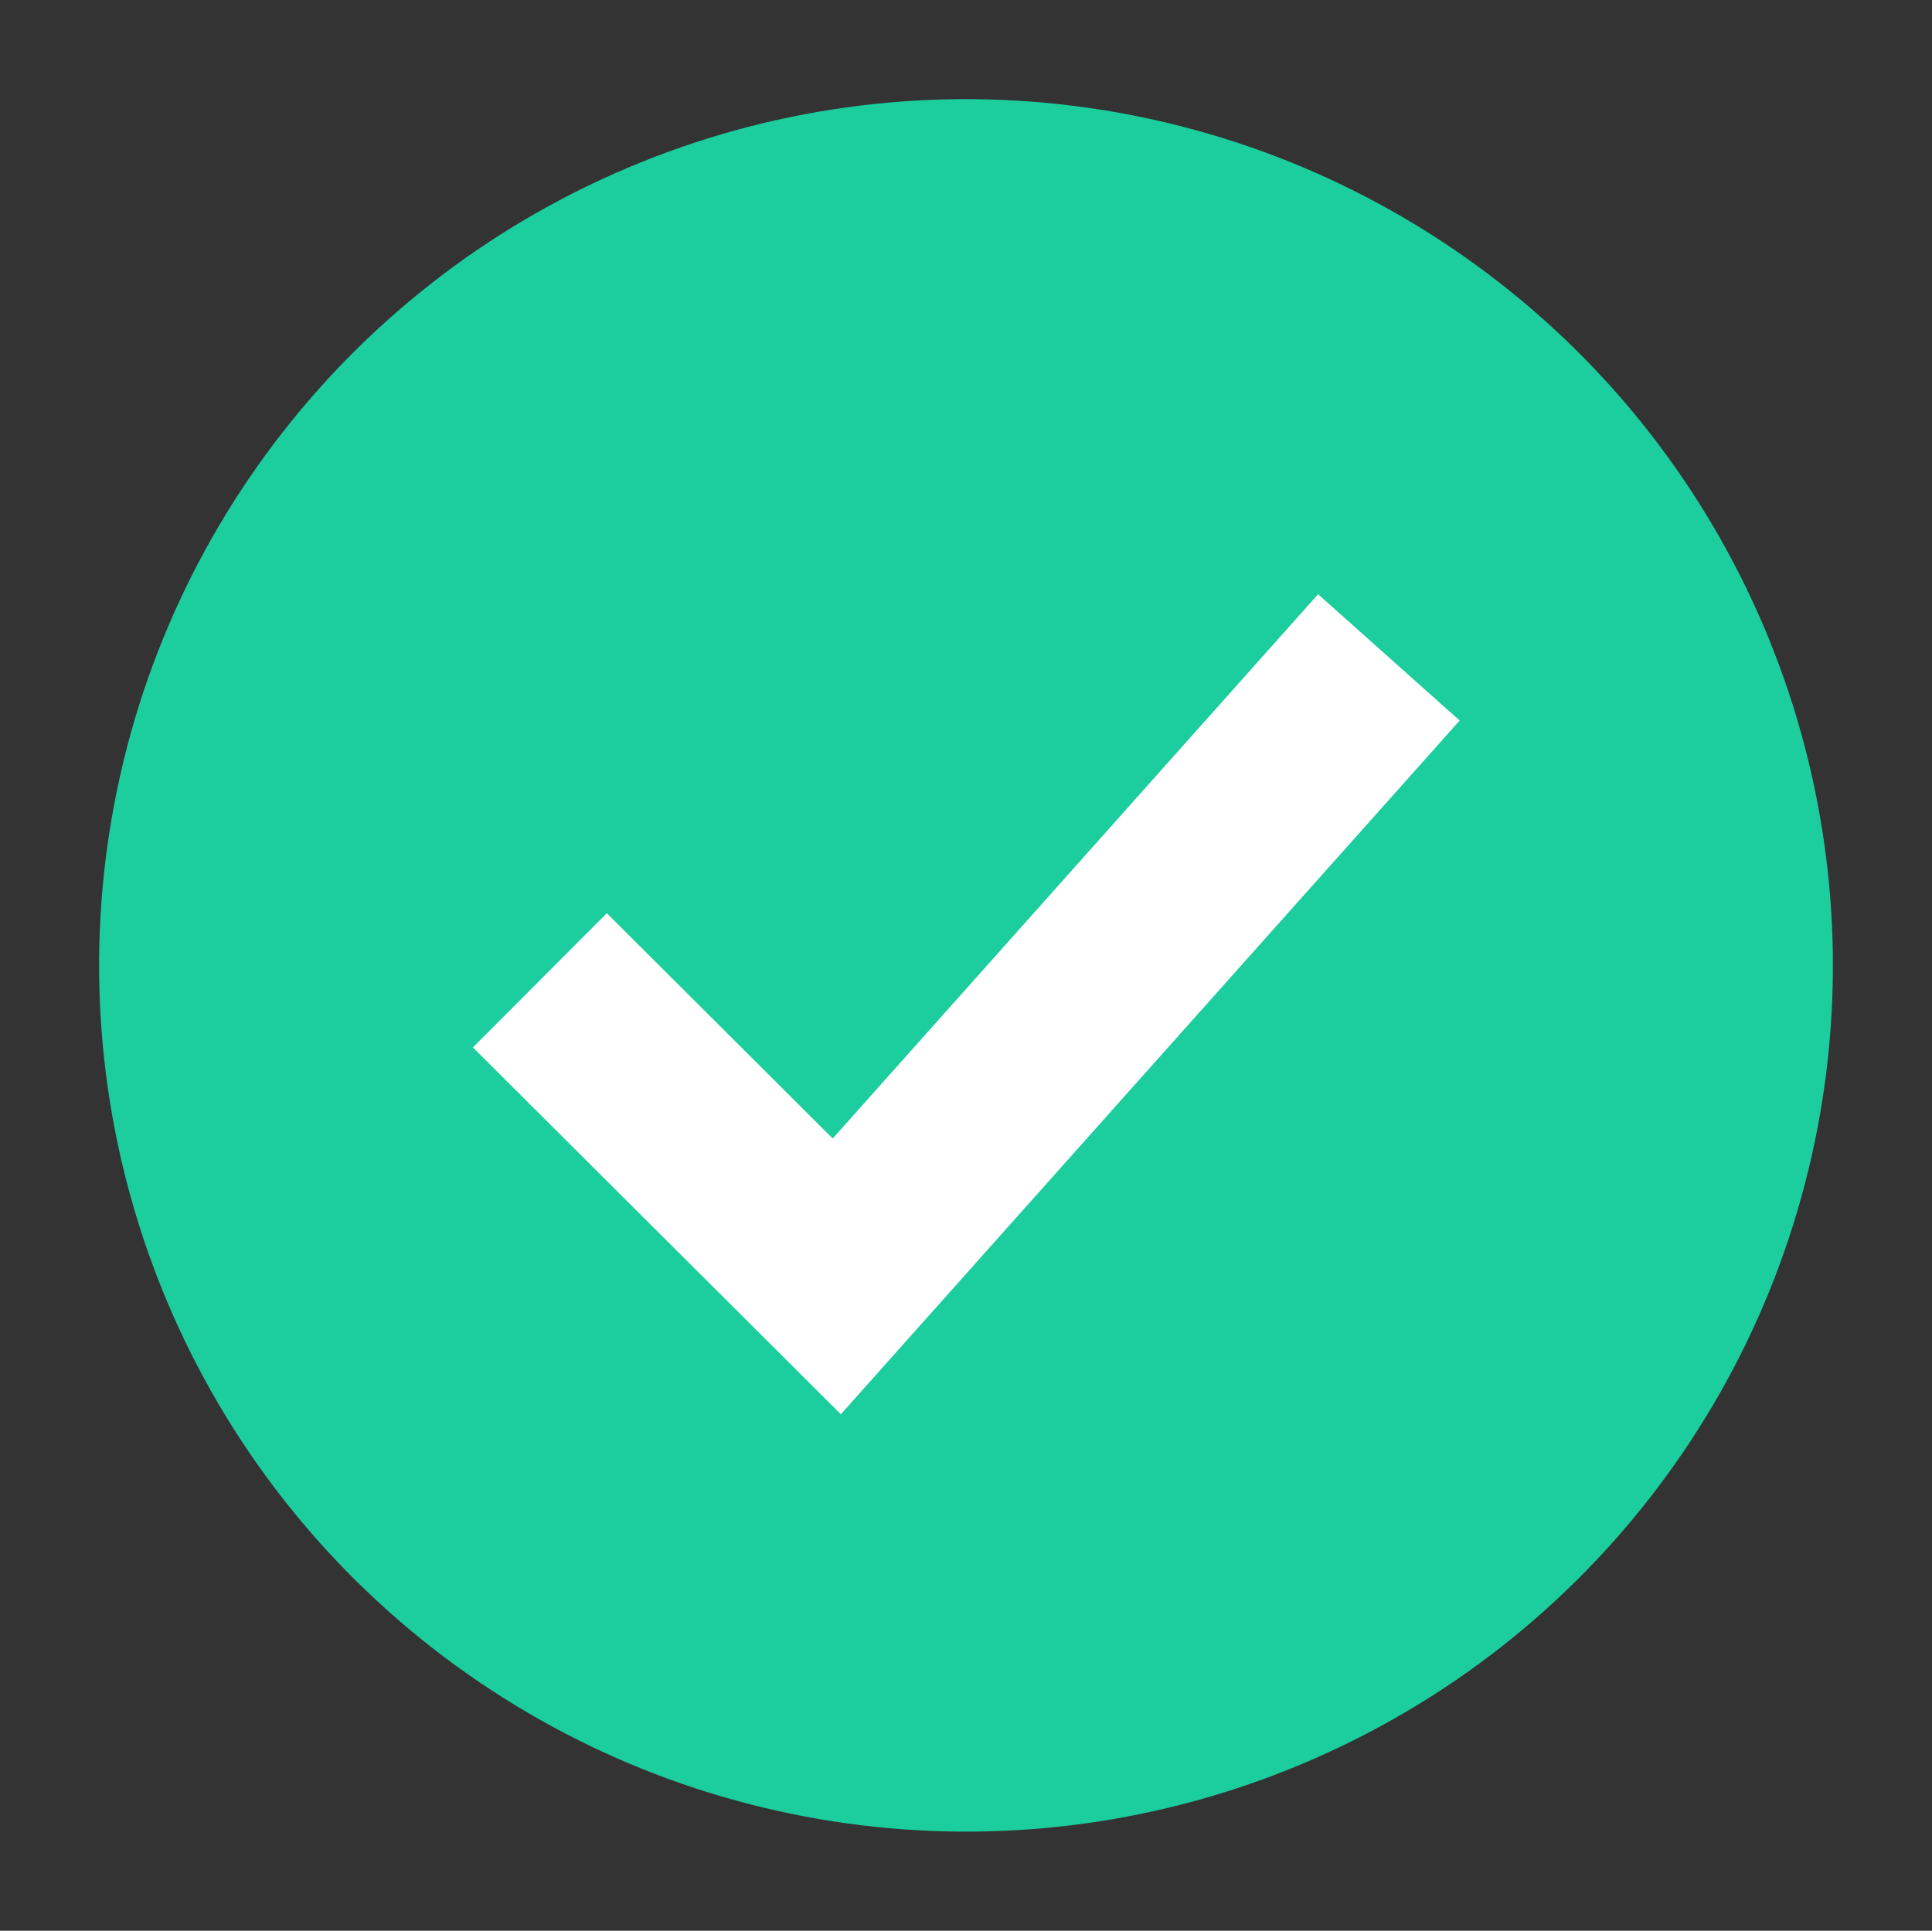 <svg xmlns="http://www.w3.org/2000/svg" width="30.374" height="30.358" viewBox="0 0 30.374 30.358"><rect x="0" y="0" width="30.374" height="30.358" fill="#333333" stroke="none"/><g transform="translate(3.34 -0.167) rotate(7)"><ellipse cx="13.629" cy="13.62" rx="13.629" ry="13.62" transform="translate(0 0.168)" fill="#1ccd9e"/><path d="M120.876,148.217l-6.444-5.02,1.832-2.351,3.957,3.083,6.531-9.424,2.451,1.7Z" transform="translate(-108.34 -127.184)" fill="#fff"/></g></svg>